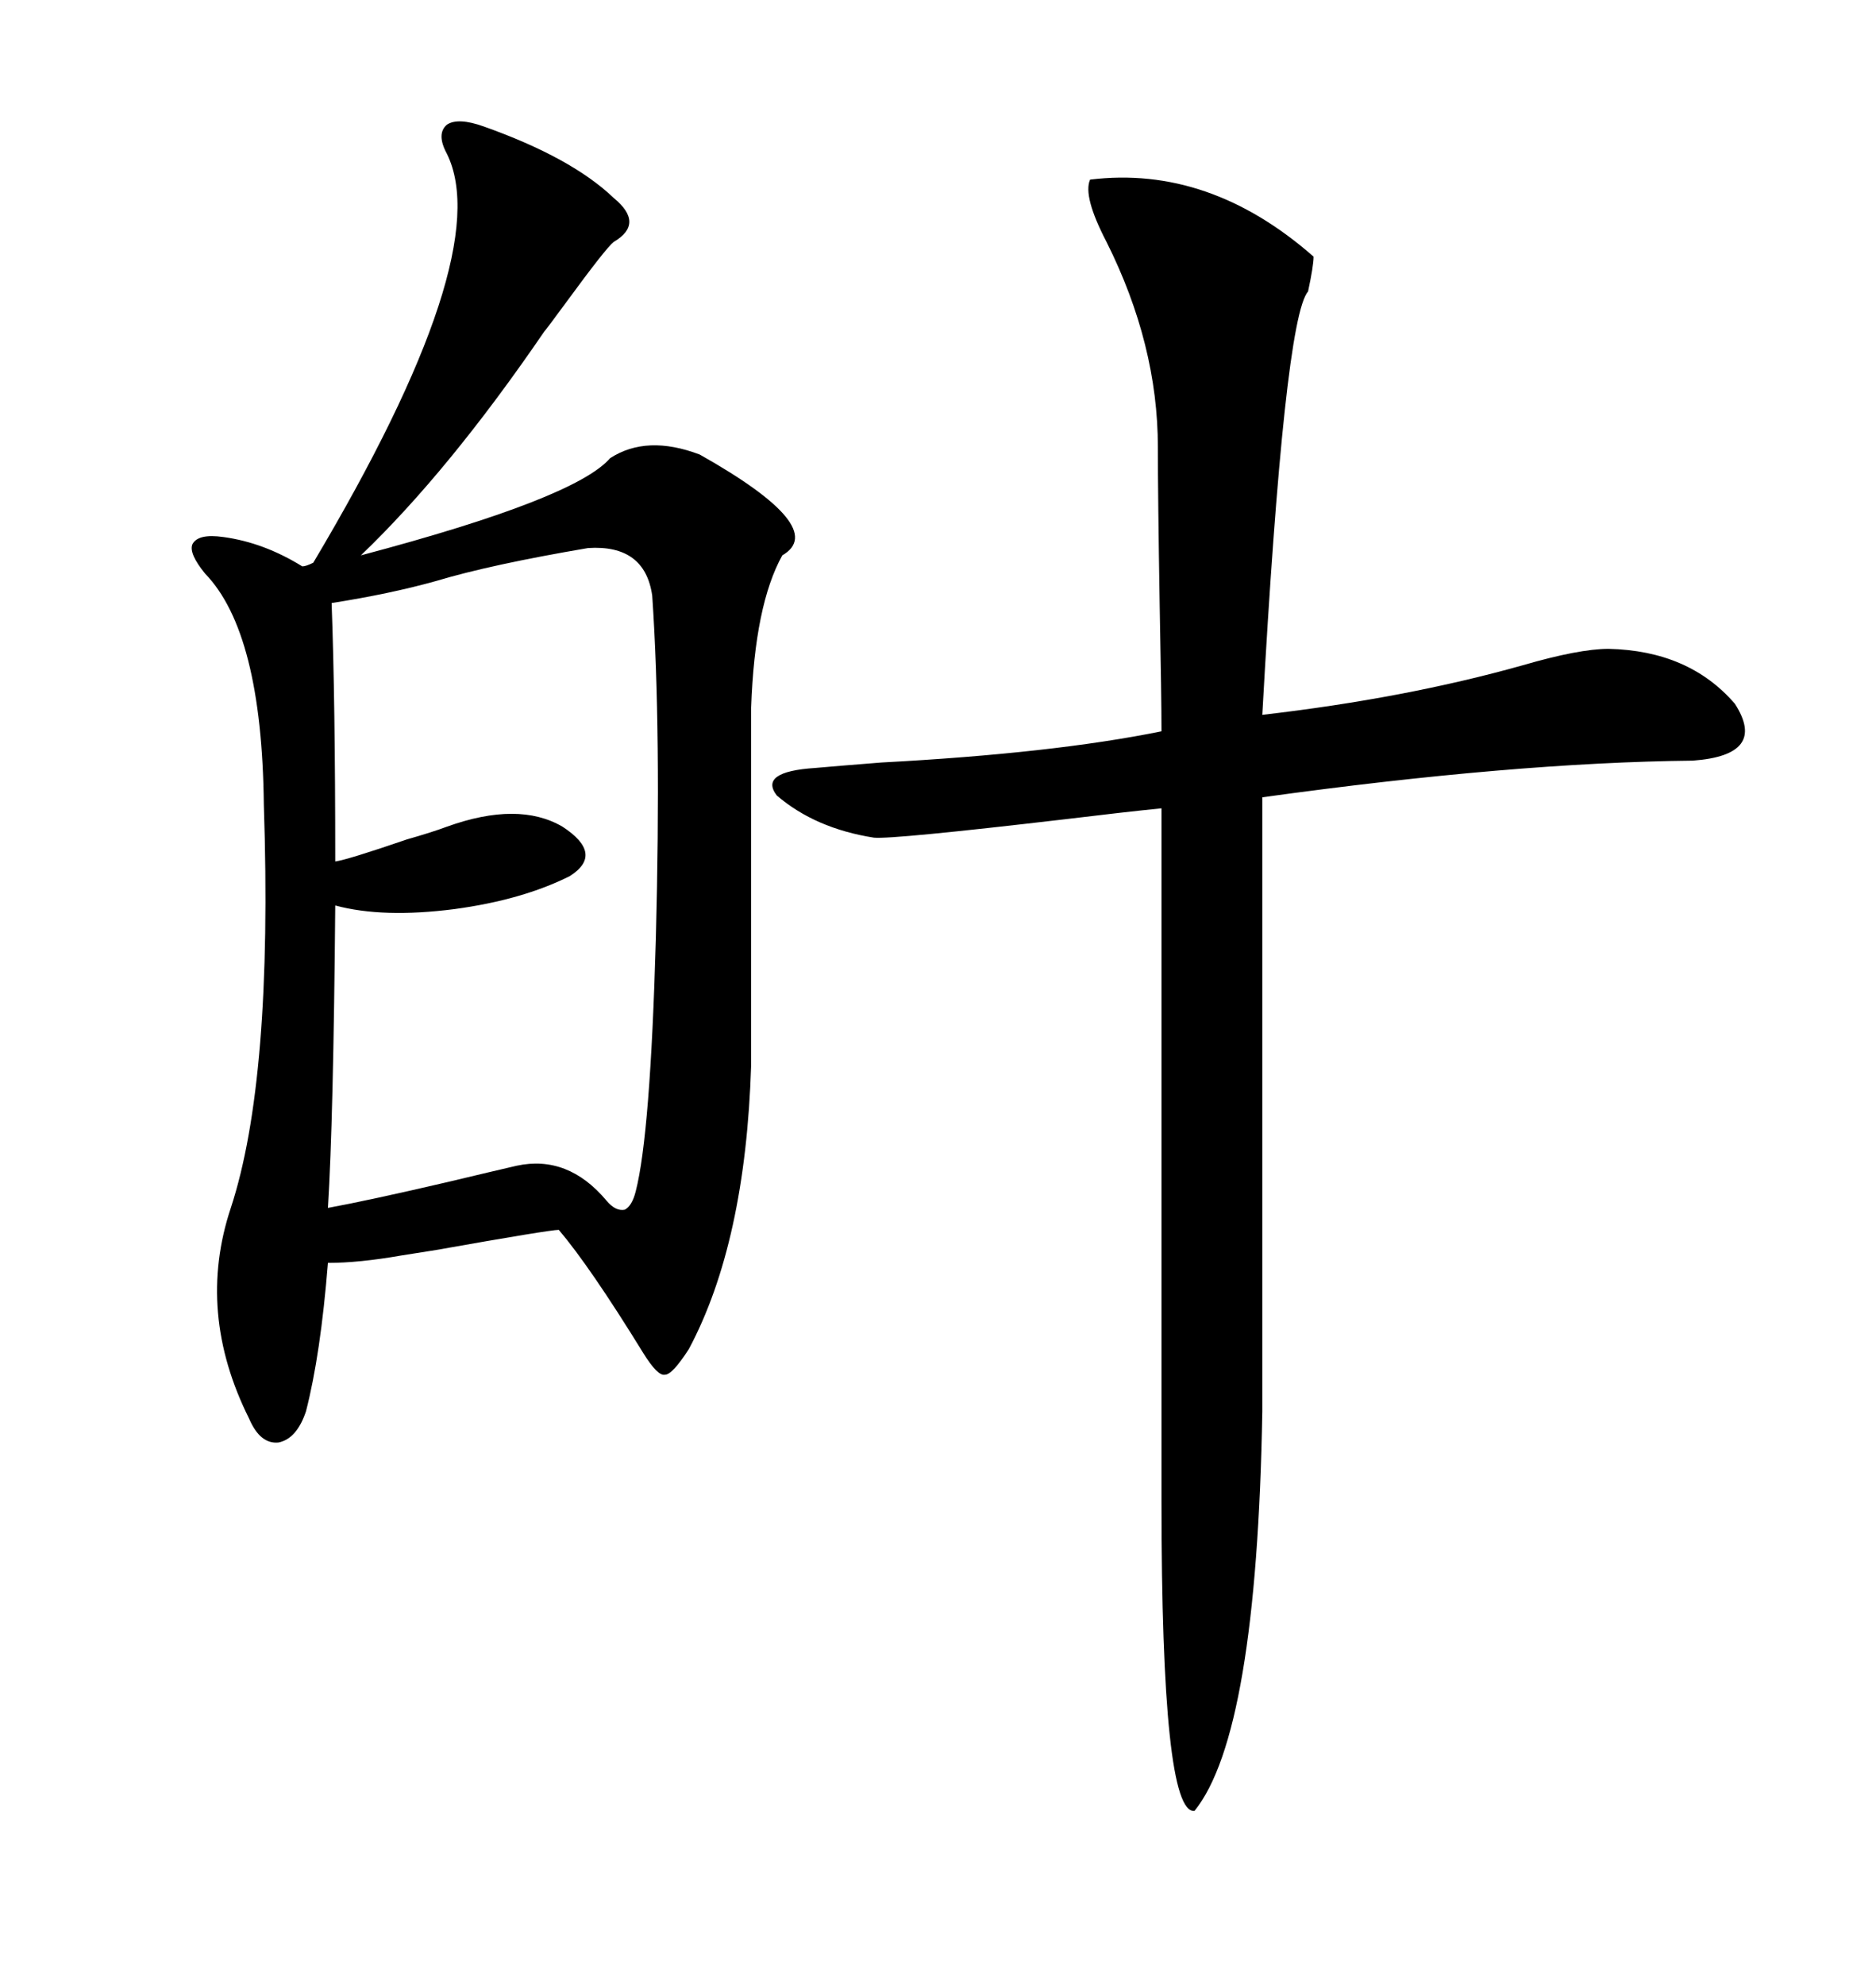 <svg xmlns="http://www.w3.org/2000/svg" xmlns:xlink="http://www.w3.org/1999/xlink" width="300" height="317.285"><path d="M77.34 20.21L77.34 20.21Q91.41 25.20 98.14 31.64L98.14 31.64Q103.13 35.74 98.14 38.67L98.14 38.67Q96.97 39.55 90.53 48.34L90.53 48.34Q87.30 52.73 87.01 53.03L87.01 53.03Q71.78 75.29 57.71 88.77L57.71 88.77Q91.99 79.69 97.56 73.24L97.56 73.24Q103.42 69.43 111.91 72.66L111.91 72.66Q132.71 84.38 125.10 88.77L125.10 88.77Q120.70 96.68 120.12 113.09L120.12 113.09L120.12 170.21Q119.24 198.63 110.16 215.63L110.16 215.63Q107.52 219.73 106.35 219.73L106.35 219.73Q105.18 220.02 102.83 216.21L102.83 216.21Q94.34 202.44 89.36 196.58L89.36 196.58Q87.89 196.58 69.73 199.80L69.73 199.80Q65.92 200.39 64.16 200.68L64.16 200.68Q57.42 201.86 52.44 201.86L52.44 201.86Q51.27 216.50 48.93 225.59L48.93 225.59Q47.46 229.98 44.53 230.57L44.53 230.57Q41.60 230.86 39.84 226.76L39.84 226.76Q31.35 209.77 36.91 193.07L36.91 193.07Q43.65 172.56 42.19 128.61L42.19 128.61Q41.89 101.07 32.81 91.70L32.81 91.70Q30.18 88.48 30.76 87.01L30.76 87.01Q31.64 85.25 35.74 85.84L35.74 85.84Q42.19 86.72 48.34 90.53L48.34 90.53Q48.93 90.53 50.10 89.94L50.10 89.94Q79.39 40.72 71.48 24.61L71.48 24.61Q69.73 21.39 71.48 19.92L71.48 19.92Q73.24 18.75 77.34 20.21ZM174.32 28.71L174.32 28.71Q193.36 26.37 210.06 41.02L210.06 41.02Q210.06 42.48 209.18 46.58L209.18 46.58Q205.37 50.98 201.86 114.26L201.86 114.26Q224.71 111.62 243.46 106.35L243.46 106.35Q252.54 103.71 257.23 103.71L257.23 103.71Q270.12 104.00 277.44 112.50L277.44 112.50Q282.71 120.70 270.70 121.58L270.70 121.58Q241.99 121.88 201.86 127.44L201.86 127.44L201.86 225.59Q200.98 277.15 191.02 289.45L191.02 289.45Q185.74 290.04 185.74 239.94L185.74 239.94L185.74 129.20Q179.88 129.79 170.21 130.96L170.21 130.96Q142.68 134.18 139.75 133.89L139.75 133.89Q130.37 132.42 124.22 127.15L124.22 127.15Q121.29 123.34 130.37 122.75L130.37 122.75Q133.59 122.46 140.92 121.88L140.92 121.88Q168.46 120.41 185.74 116.89L185.74 116.89Q185.74 111.62 185.45 96.68L185.45 96.68Q185.16 79.10 185.16 71.48L185.16 71.48Q185.16 55.08 176.95 38.67L176.95 38.67Q173.14 31.35 174.32 28.71ZM94.04 87.60L94.04 87.60Q78.52 90.23 69.73 92.87L69.73 92.87Q62.40 94.92 53.03 96.39L53.03 96.39Q53.61 111.91 53.61 137.70L53.61 137.70Q55.66 137.40 65.04 134.18L65.04 134.18Q69.14 133.01 71.48 132.13L71.48 132.13Q82.91 128.03 89.94 132.13L89.94 132.13Q96.68 136.52 91.11 140.04L91.11 140.04Q83.50 143.85 72.66 145.31L72.66 145.31Q61.23 146.78 53.61 144.73L53.61 144.73Q53.32 179.00 52.44 193.07L52.44 193.07Q58.89 191.89 71.48 188.96L71.48 188.96Q78.81 187.21 82.62 186.33L82.62 186.33Q90.82 184.57 96.97 191.89L96.97 191.89Q98.44 193.65 99.90 193.36L99.90 193.36Q101.07 192.77 101.66 190.43L101.66 190.43Q104.00 181.35 104.88 150L104.88 150Q105.76 116.60 104.30 95.21L104.30 95.21Q103.13 87.01 94.04 87.60Z"/></svg>